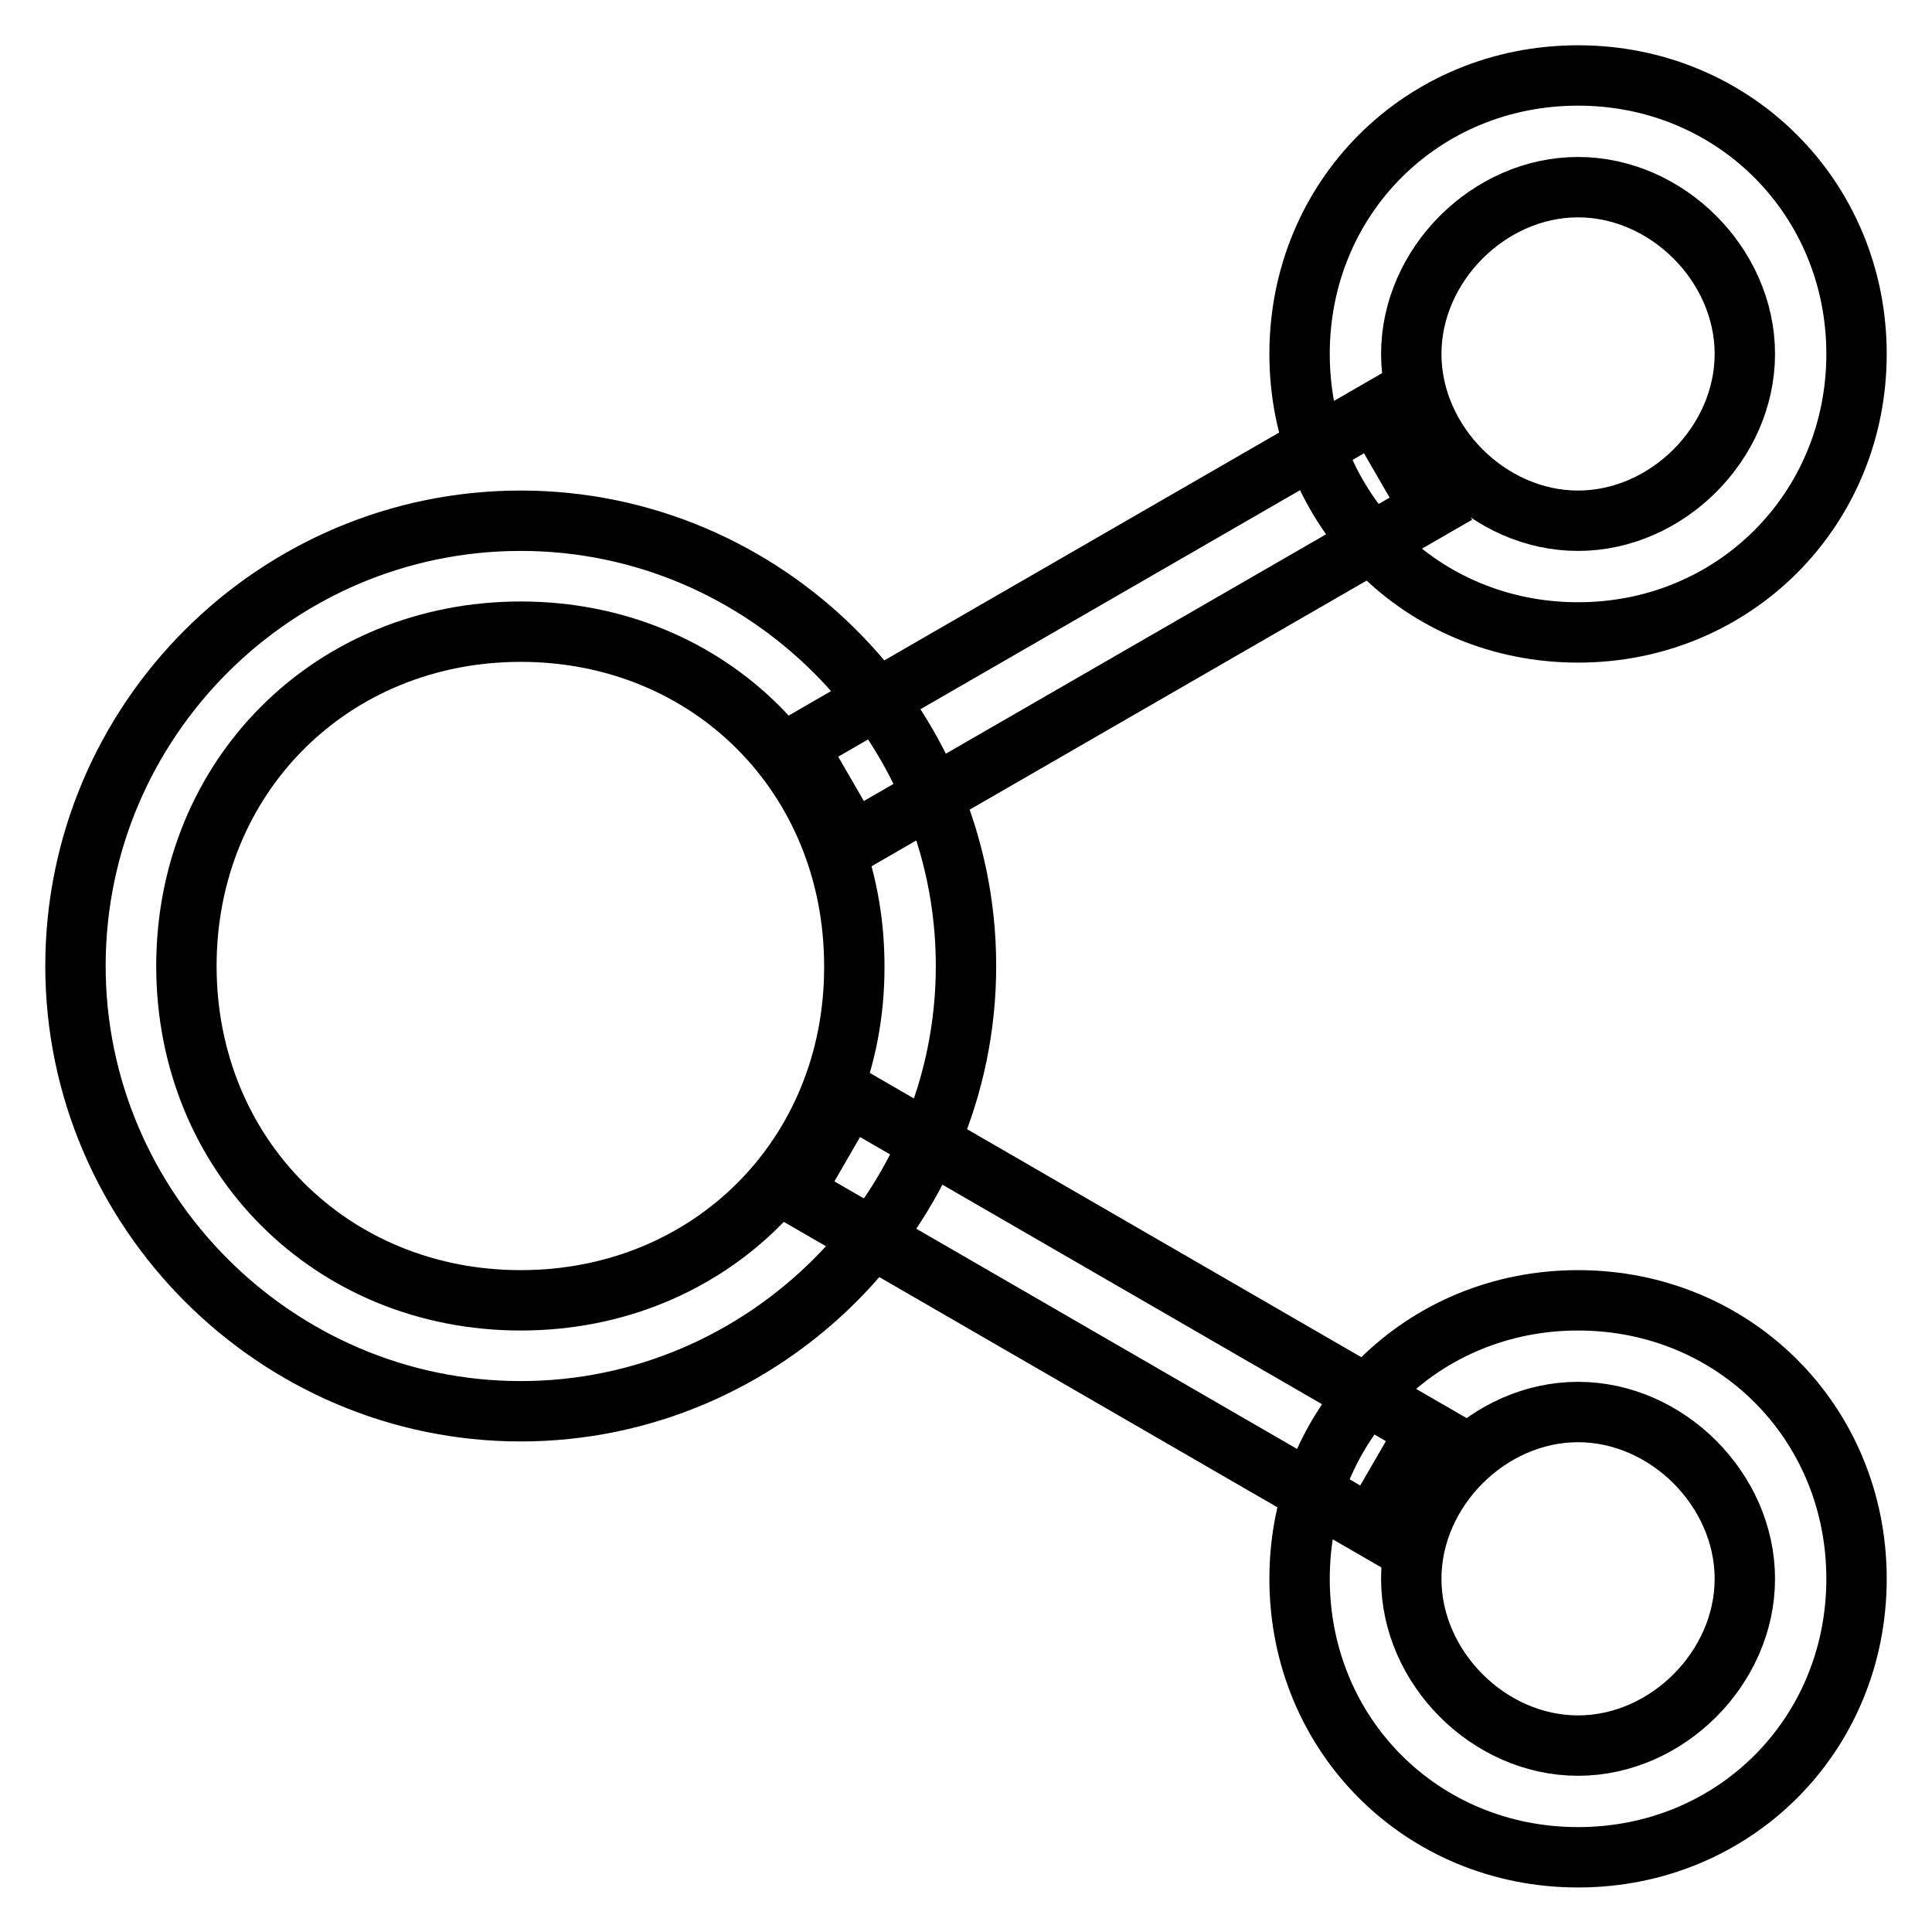 <?xml version="1.0" encoding="utf-8"?>
<!-- Svg Vector Icons : http://www.onlinewebfonts.com/icon -->
<!DOCTYPE svg PUBLIC "-//W3C//DTD SVG 1.1//EN" "http://www.w3.org/Graphics/SVG/1.1/DTD/svg11.dtd">
<svg version="1.1" xmlns="http://www.w3.org/2000/svg" xmlns:xlink="http://www.w3.org/1999/xlink" x="0px" y="0px" viewBox="0 0 256 256" enable-background="new 0 0 256 256" xml:space="preserve">
<g> <path stroke-width="8" fill-opacity="0" stroke="#000000"  d="M69,69c-32.5,0-59,26.5-59,59c0,32.4,26.6,59,59,59c32.4,0,59-26.6,59-59C128,95.5,101.4,69,69,69  M69,172.3c-25.1,0-44.3-19.2-44.3-44.3c0-25.1,19.2-44.3,44.3-44.3c25.1,0,44.2,19.2,44.2,44.3C113.3,153.1,94.1,172.3,69,172.3  M209.1,10c-20.7,0-36.9,16.2-36.9,36.9s16.2,36.9,36.9,36.9S246,67.5,246,46.9S229.8,10,209.1,10 M209.1,69 C197.3,69,187,58.7,187,46.9s10.3-22.1,22.1-22.1s22.1,10.3,22.1,22.1S220.9,69,209.1,69 M209.1,172.3c-20.7,0-36.9,16.2-36.9,36.9 s16.2,36.9,36.9,36.9s36.9-16.2,36.9-36.9S229.8,172.3,209.1,172.3 M209.1,231.3c-11.8,0-22.1-10.3-22.1-22.1s10.3-22.1,22.1-22.1 s22.1,10.3,22.1,22.1S220.9,231.3,209.1,231.3"/> <path stroke-width="8" fill-opacity="0" stroke="#000000"  d="M112.5,145.2l76.6,44.3l-7.4,12.8l-76.6-44.3L112.5,145.2z M189.6,67.4l-76.6,44.2l-7.4-12.8l76.6-44.2 L189.6,67.4z"/></g>
</svg>